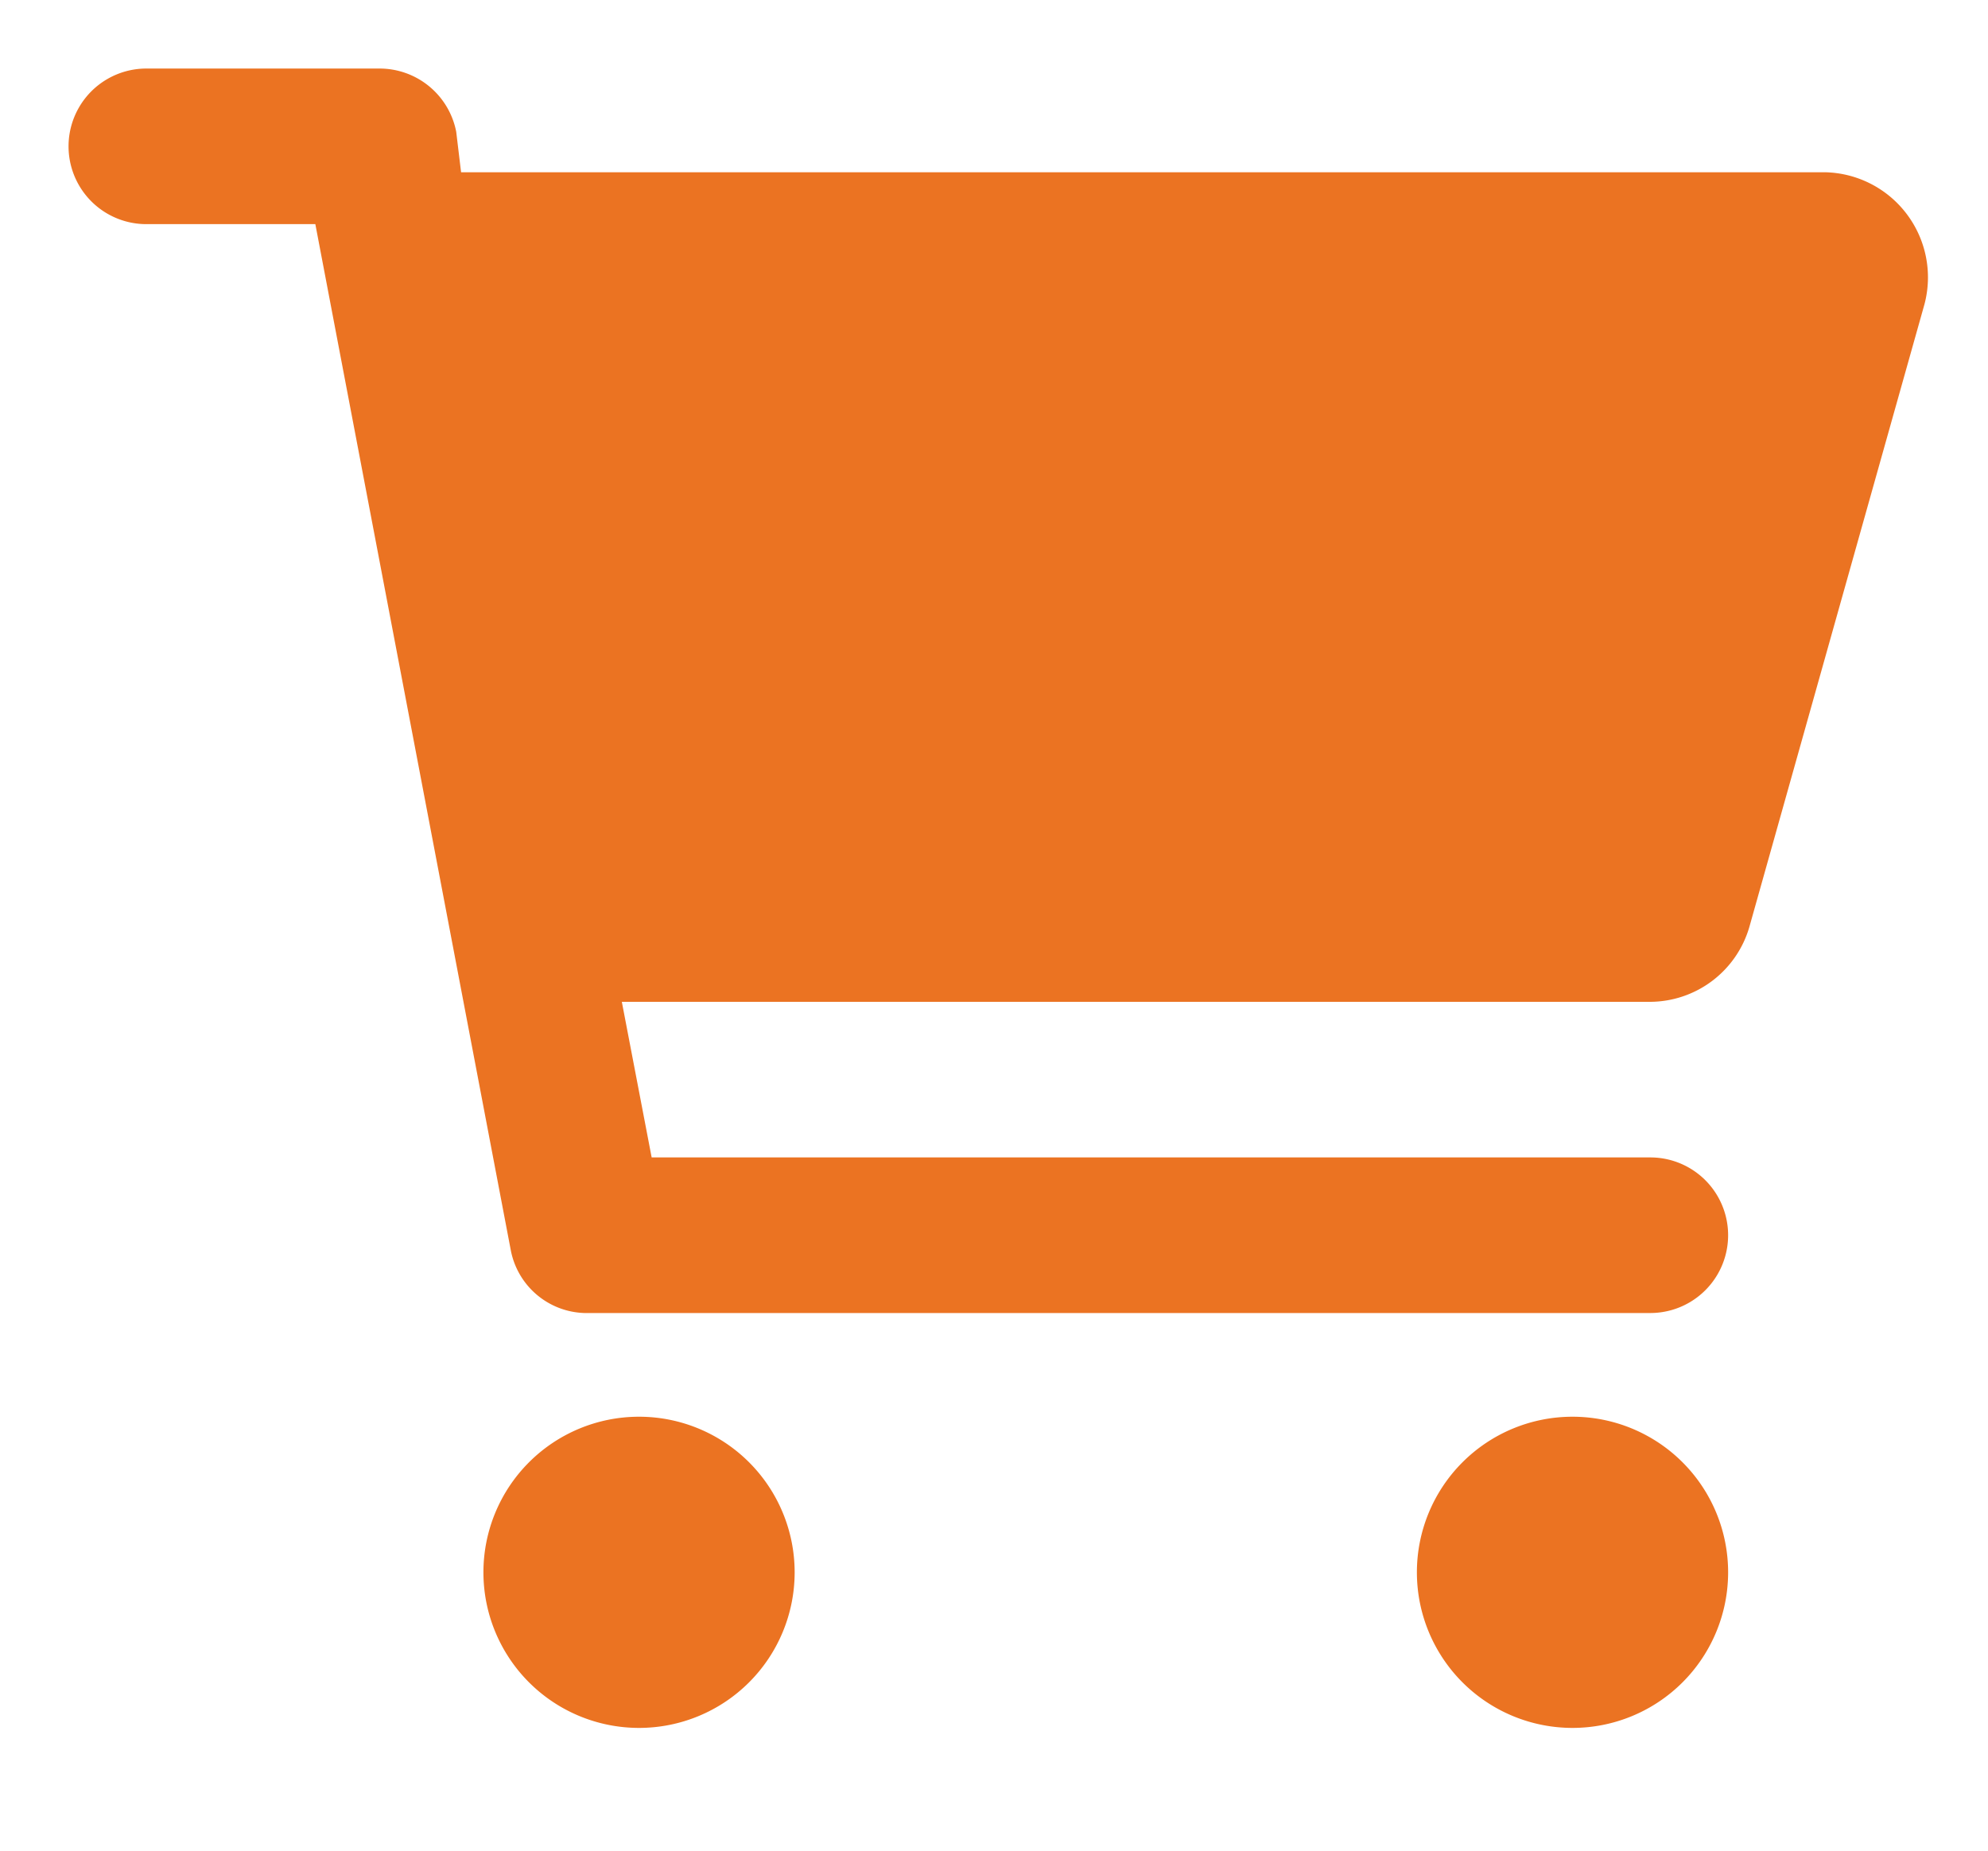 <svg xmlns="http://www.w3.org/2000/svg" width="29" height="27" viewBox="0 0 29 27"><g transform="translate(-927 195)"><path d="M4.539,0A1.139,1.139,0,0,1,5.655.922l.071.591H25.618a1.534,1.534,0,0,1,1.456,1.923l-2.553,9.08a1.514,1.514,0,0,1-1.456,1.1H8.071l.435,2.27H23.074a1.135,1.135,0,0,1,0,2.27H7.523a1.129,1.129,0,0,1-1.073-.922L3.6,2.27H1.135a1.135,1.135,0,0,1,0-2.27ZM6.052,21.939a2.27,2.27,0,1,1,2.27,2.27A2.27,2.27,0,0,1,6.052,21.939Zm18.157,0a2.27,2.27,0,1,1-2.27-2.27A2.27,2.27,0,0,1,24.209,21.939Z" transform="translate(928 -194)" fill="#eb7322"/><rect width="29" height="27" transform="translate(927 -195)" fill="none"/></g></svg>